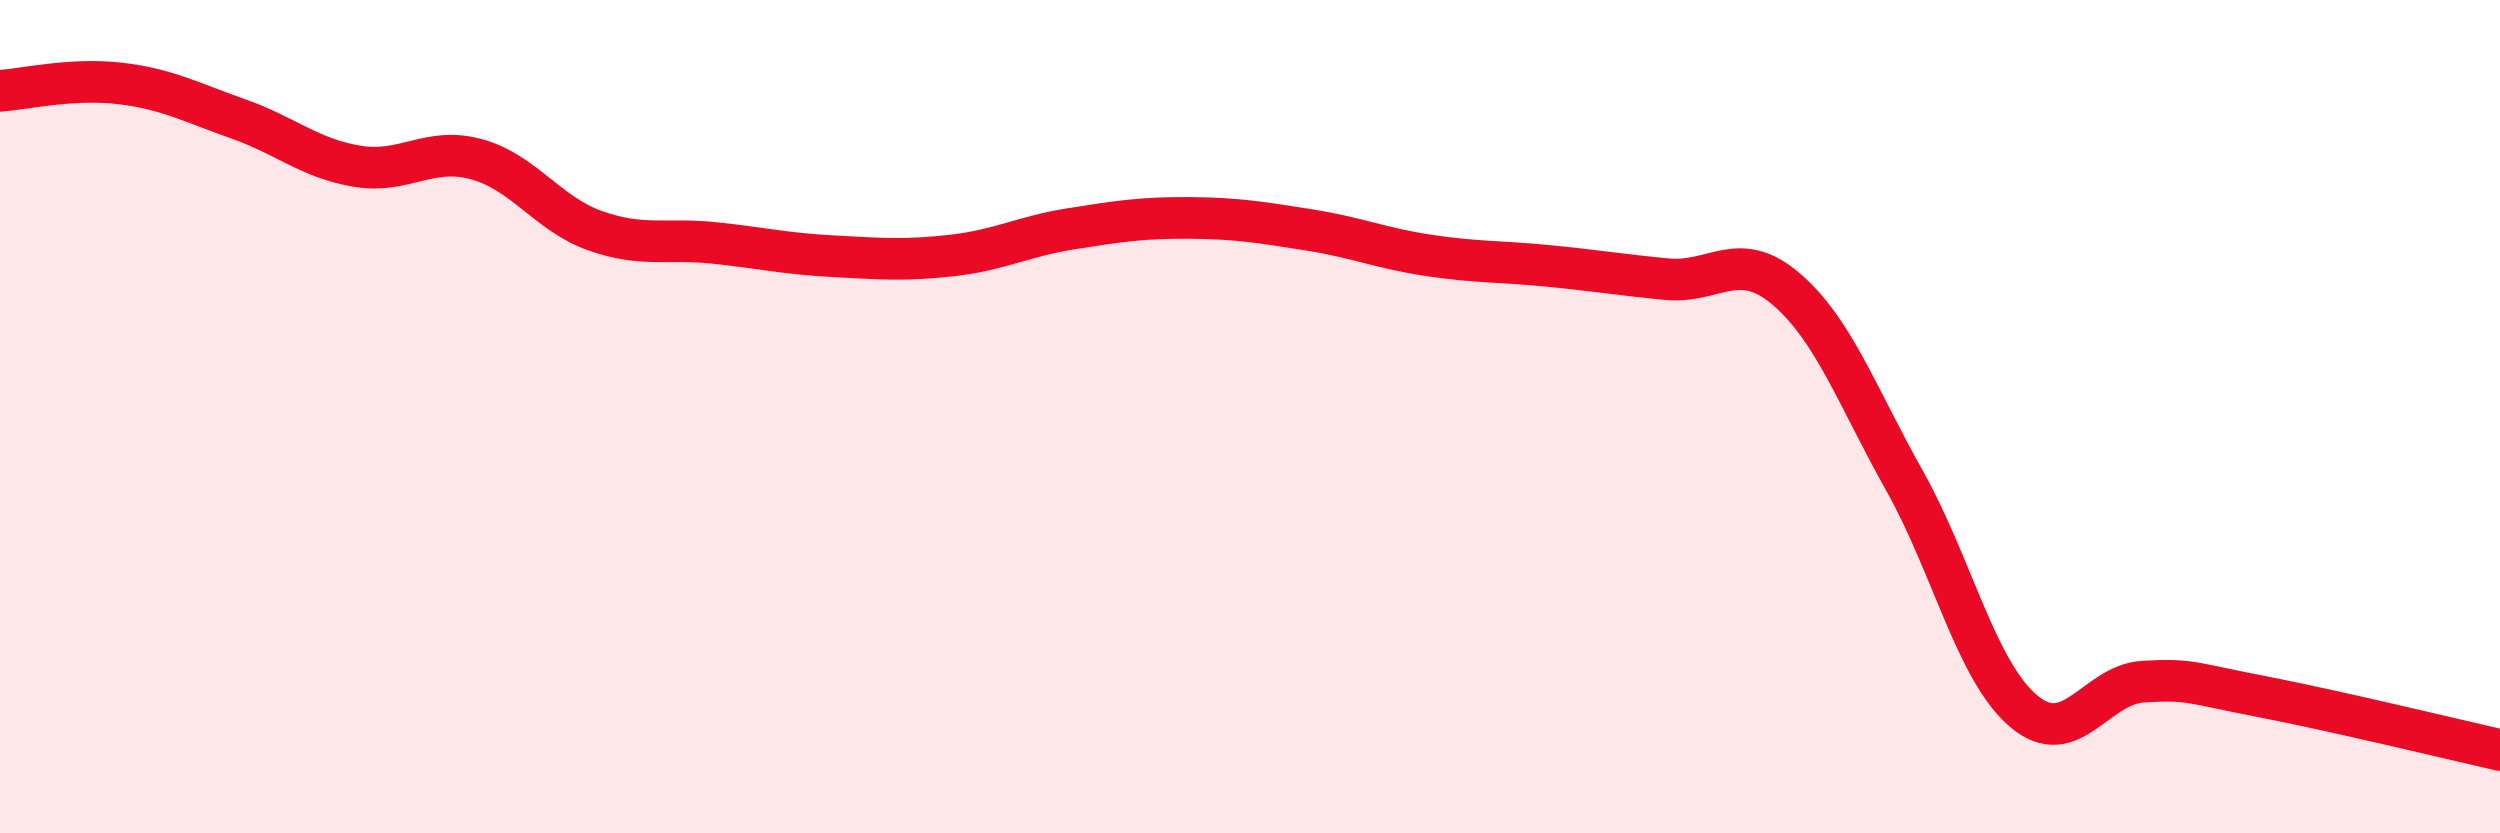 
    <svg width="60" height="20" viewBox="0 0 60 20" xmlns="http://www.w3.org/2000/svg">
      <path
        d="M 0,2.18 C 0.57,2.14 1.72,1.87 2.86,2 C 4,2.13 4.57,2.45 5.71,2.85 C 6.85,3.25 7.43,3.8 8.57,3.99 C 9.71,4.18 10.29,3.51 11.43,3.82 C 12.57,4.13 13.15,5.14 14.29,5.54 C 15.43,5.94 16,5.71 17.14,5.83 C 18.28,5.95 18.86,6.09 20,6.15 C 21.14,6.21 21.72,6.26 22.86,6.13 C 24,6 24.57,5.67 25.71,5.49 C 26.85,5.31 27.43,5.22 28.57,5.23 C 29.71,5.24 30.29,5.34 31.43,5.52 C 32.57,5.7 33.15,5.96 34.29,6.13 C 35.43,6.3 36,6.27 37.14,6.38 C 38.28,6.49 38.86,6.59 40,6.7 C 41.14,6.81 41.72,5.96 42.86,6.93 C 44,7.9 44.57,9.51 45.71,11.54 C 46.85,13.57 47.43,16.11 48.57,17.07 C 49.71,18.03 50.29,16.43 51.43,16.36 C 52.57,16.29 52.58,16.39 54.29,16.72 C 56,17.05 58.86,17.74 60,18L60 20L0 20Z"
        fill="#EB0A25"
        opacity="0.1"
        stroke-linecap="round"
        stroke-linejoin="round"
      />
      <path
        d="M 0,2.18 C 0.57,2.14 1.72,1.87 2.86,2 C 4,2.13 4.57,2.45 5.71,2.85 C 6.85,3.25 7.43,3.8 8.57,3.99 C 9.71,4.18 10.29,3.51 11.43,3.82 C 12.57,4.13 13.15,5.14 14.29,5.54 C 15.43,5.94 16,5.71 17.14,5.83 C 18.28,5.95 18.86,6.09 20,6.15 C 21.14,6.21 21.72,6.26 22.86,6.13 C 24,6 24.57,5.67 25.71,5.49 C 26.85,5.31 27.43,5.22 28.57,5.23 C 29.71,5.24 30.29,5.34 31.43,5.52 C 32.57,5.7 33.15,5.96 34.29,6.13 C 35.43,6.3 36,6.27 37.14,6.38 C 38.28,6.49 38.86,6.59 40,6.7 C 41.14,6.81 41.72,5.96 42.86,6.93 C 44,7.9 44.57,9.51 45.71,11.54 C 46.85,13.57 47.43,16.11 48.57,17.07 C 49.71,18.03 50.29,16.43 51.43,16.36 C 52.57,16.29 52.58,16.39 54.29,16.72 C 56,17.05 58.86,17.74 60,18"
        stroke="#EB0A25"
        stroke-width="1"
        fill="none"
        stroke-linecap="round"
        stroke-linejoin="round"
      />
    </svg>
  